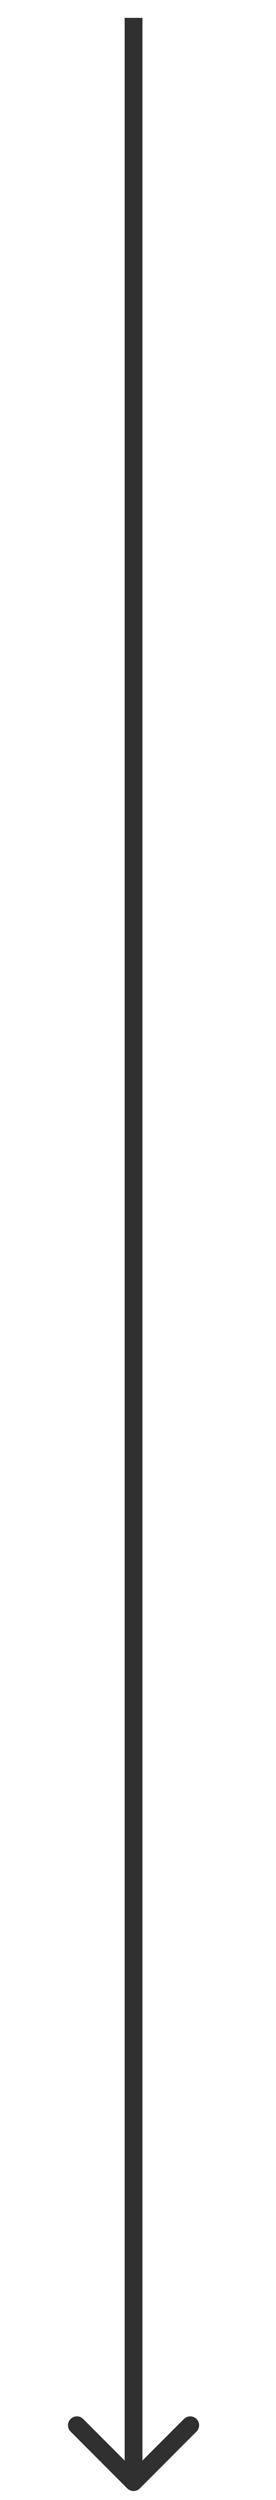 <?xml version="1.0" encoding="UTF-8"?> <svg xmlns="http://www.w3.org/2000/svg" width="31" height="280" viewBox="0 0 31 280" fill="none"> <g clip-path="url(#clip0_4_5)"> <path d="M14.293 278.707C14.683 279.098 15.317 279.098 15.707 278.707L22.071 272.343C22.462 271.953 22.462 271.319 22.071 270.929C21.68 270.538 21.047 270.538 20.657 270.929L15 276.586L9.343 270.929C8.953 270.538 8.319 270.538 7.929 270.929C7.538 271.319 7.538 271.953 7.929 272.343L14.293 278.707ZM14 2L14 278L16 278L16 2L14 2Z" fill="#303030"></path> </g> <defs> <clipPath id="clip0_4_5"> <rect width="31" height="280" fill="white"></rect> </clipPath> </defs> </svg> 